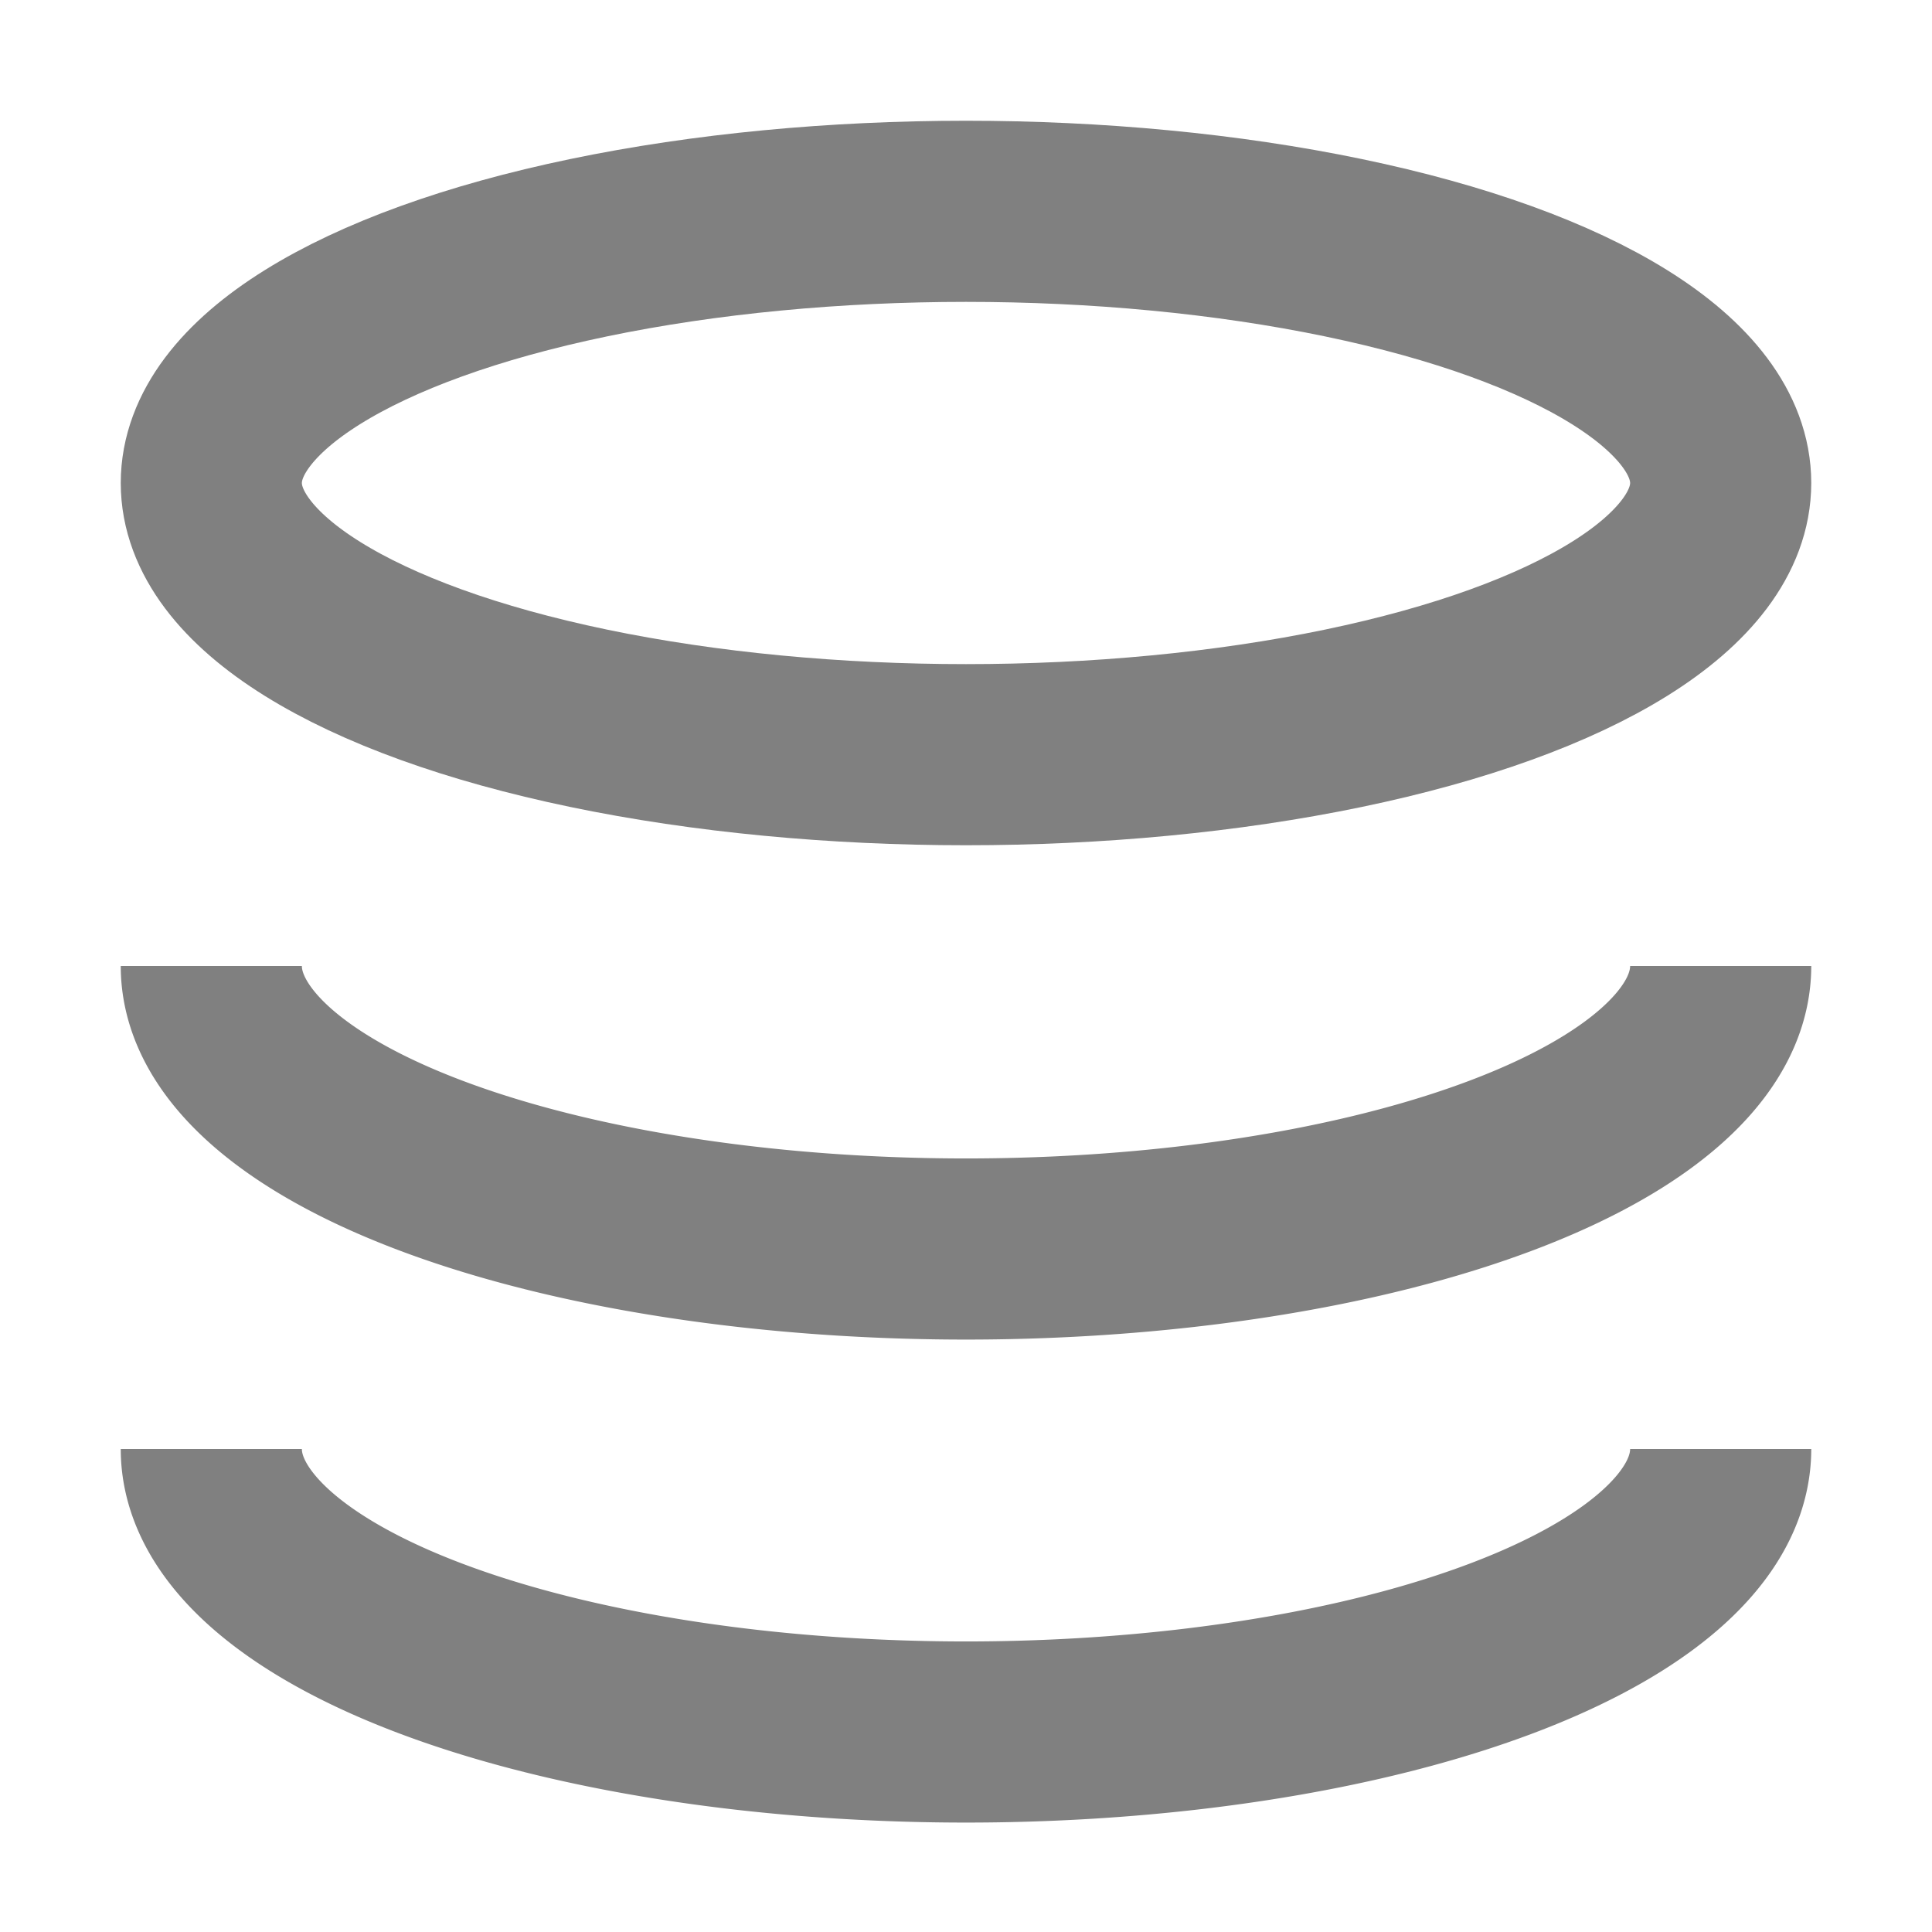 <svg xmlns="http://www.w3.org/2000/svg" width="256" height="256">
    <ellipse cx="128" cy="64" rx="100" ry="36" fill="none" stroke="#808080" stroke-width="24"/>
    <path d="M 28,128 a 96,36 0 0,0 200,0" fill="none" stroke="#808080" stroke-width="24"/>
    <path d="M 28,192 a 96,36 0 0,0 200,0" fill="none" stroke="#808080" stroke-width="24"/>
</svg>